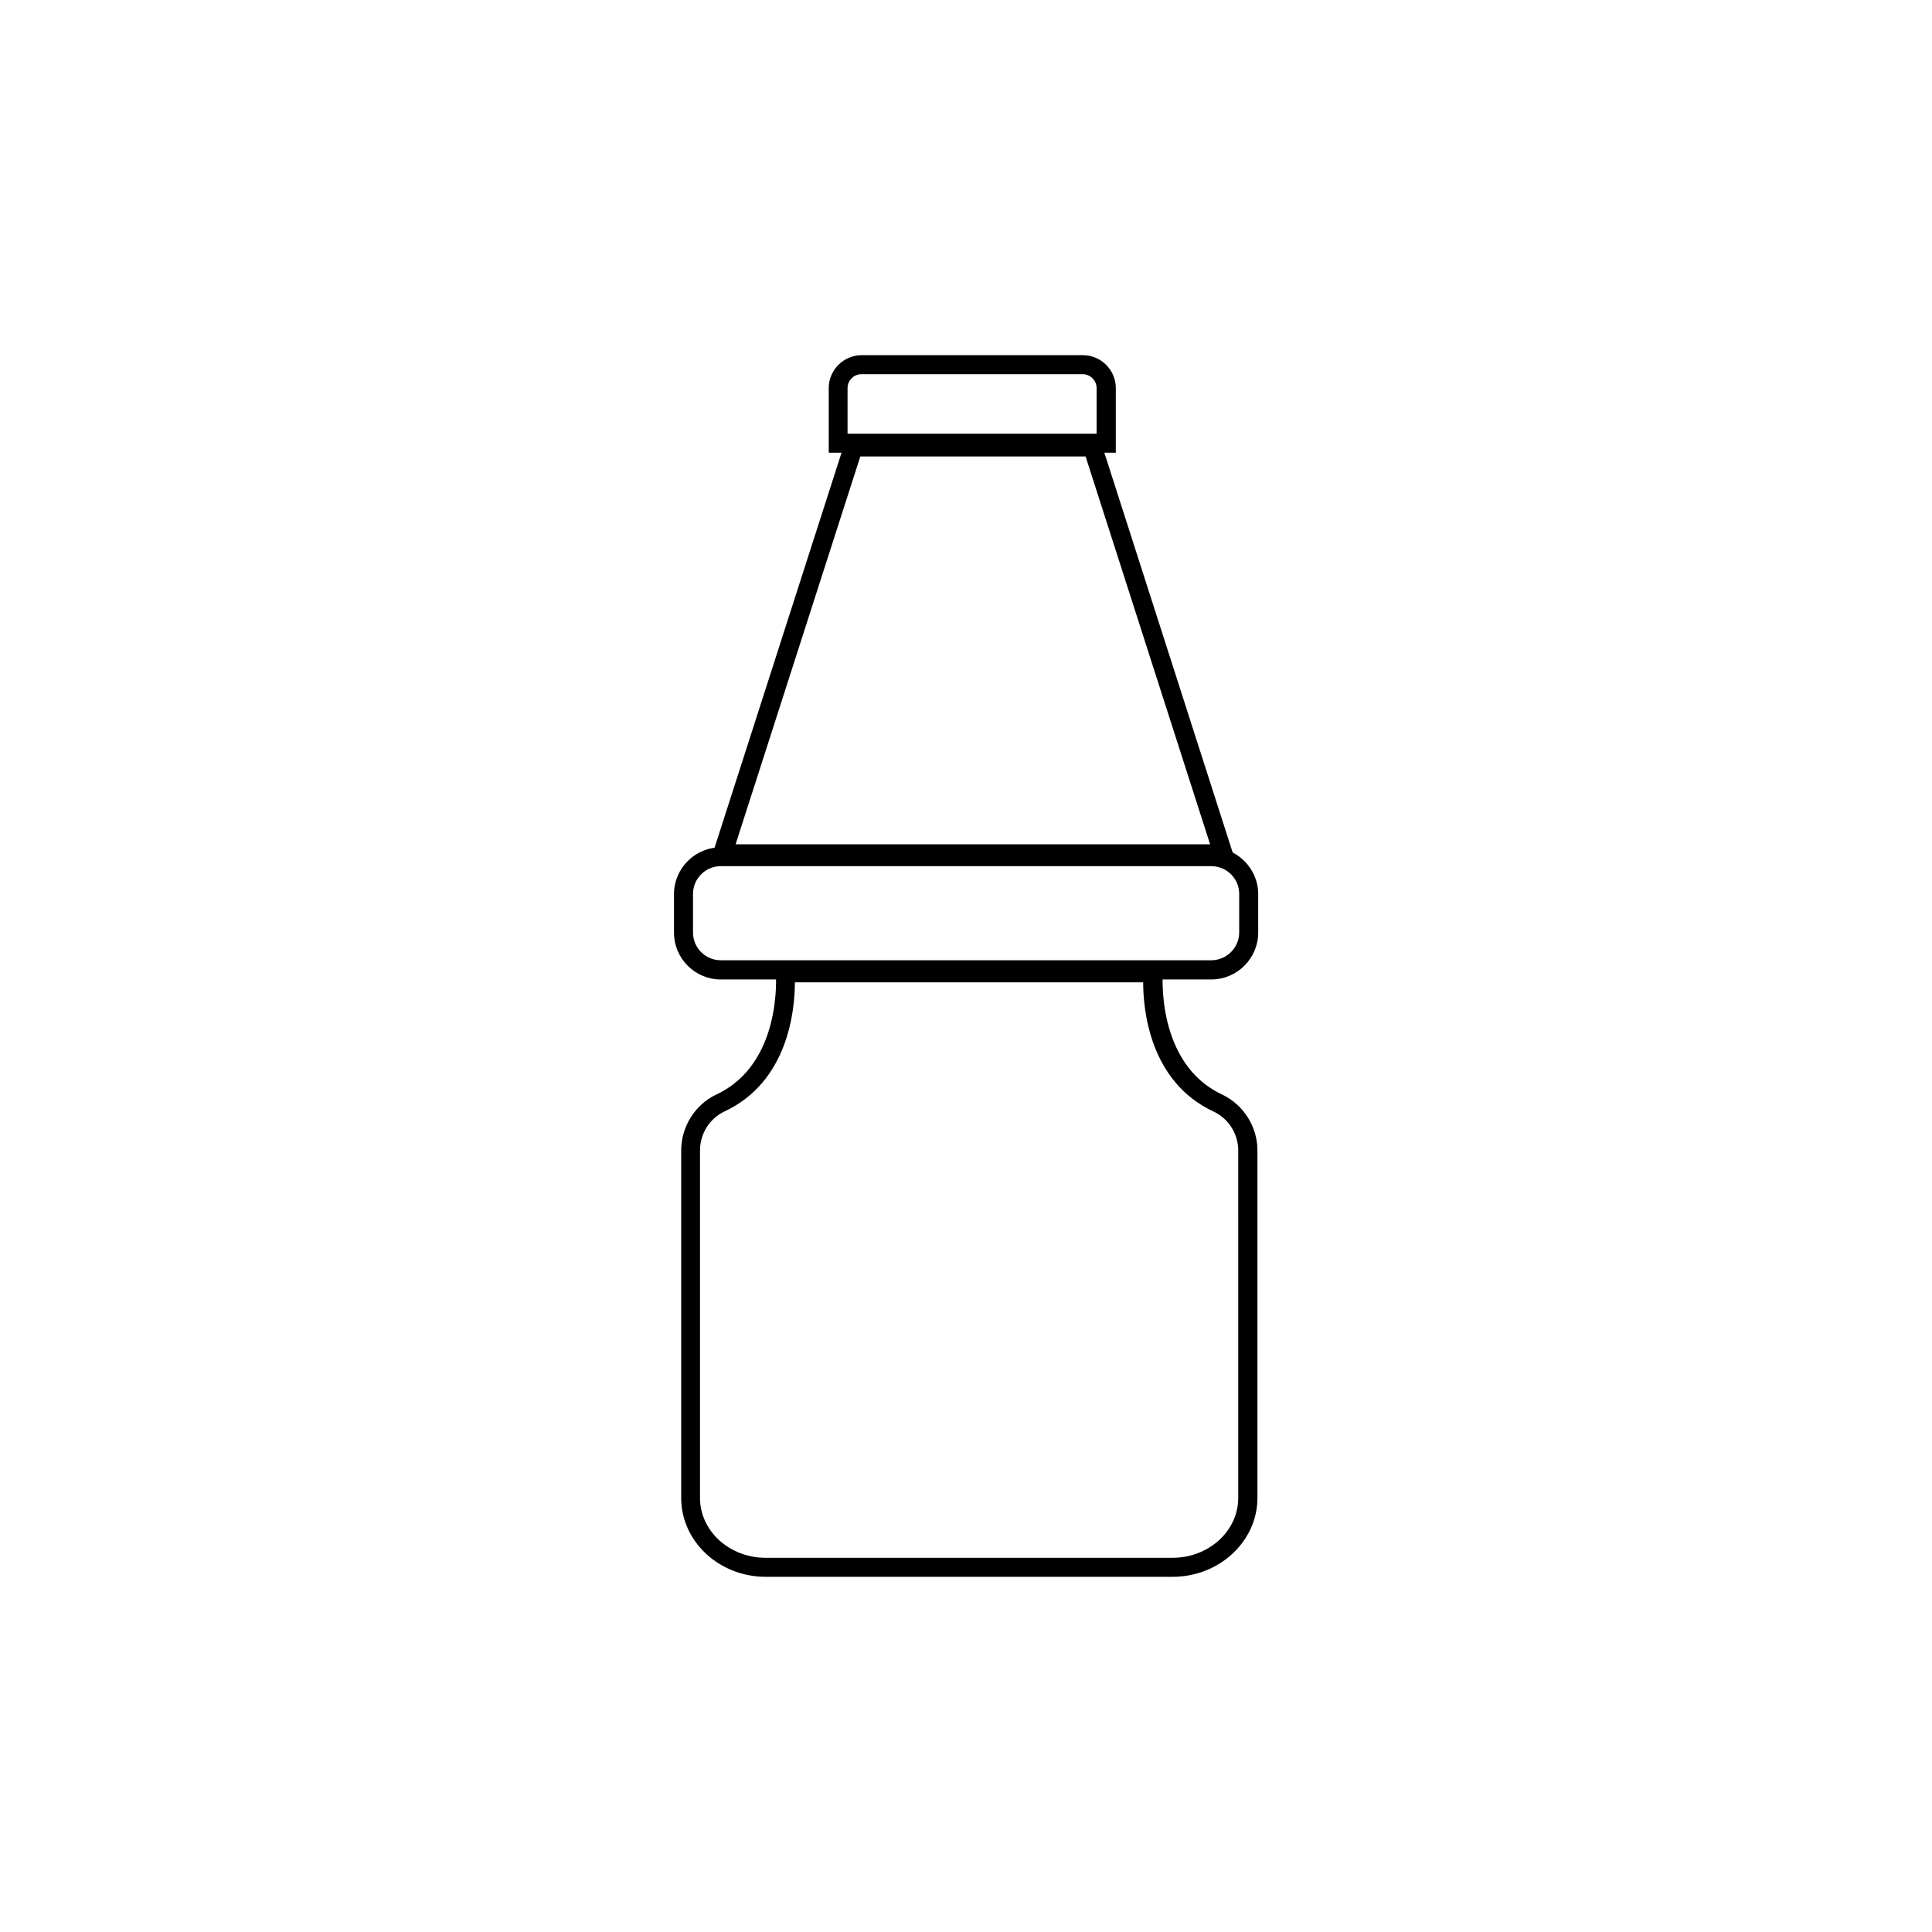 <?xml version="1.0" encoding="UTF-8"?>
<!-- Uploaded to: SVG Repo, www.svgrepo.com, Generator: SVG Repo Mixer Tools -->
<svg fill="#000000" width="800px" height="800px" version="1.1" viewBox="144 144 512 512" xmlns="http://www.w3.org/2000/svg">
 <g>
  <path d="m439.7 263.97h-76.074v-17.129c0-4.785 3.93-8.715 8.715-8.715h58.645c4.785 0 8.715 3.93 8.715 8.715zm-71.09-5.035h66v-12.09c0-2.016-1.664-3.68-3.68-3.68h-58.641c-2.016 0-3.68 1.664-3.68 3.68z"/>
  <path d="m471.59 372.79h-139.55l36.273-112.85h67.059zm-132.65-5.039h125.75l-33-102.78h-59.699z"/>
  <path d="m464.99 403.57h-129.98c-6.852 0-12.395-5.594-12.395-12.395v-10.227c0-6.852 5.594-12.395 12.395-12.395h129.98c6.852 0 12.445 5.594 12.445 12.395v10.227c-0.004 6.805-5.598 12.395-12.449 12.395zm-129.98-30.027c-4.082 0-7.356 3.324-7.356 7.356v10.227c0 4.082 3.324 7.356 7.356 7.356h129.98c4.082 0 7.406-3.324 7.406-7.356v-10.227c0-4.082-3.324-7.356-7.406-7.356z"/>
  <path d="m454.76 561.87h-107.82c-12.395 0-22.418-9.371-22.418-20.906v-92.098c0-6.297 3.68-12.141 9.32-14.812 17.582-8.211 15.77-31.789 15.77-32.043l-0.25-2.719h103.03l-0.25 2.719c0 0.25-1.762 23.879 15.719 32.043 5.691 2.719 9.371 8.516 9.371 14.812v92.098c0 11.488-10.078 20.906-22.473 20.906zm-100.11-157.54c0 7.152-1.664 26.348-18.742 34.258-3.879 1.863-6.398 5.894-6.398 10.277v92.098c0 8.766 7.809 15.871 17.383 15.871h107.82c9.621 0 17.434-7.106 17.434-15.871l-0.004-92.098c0-4.383-2.57-8.414-6.5-10.277-17.027-7.91-18.691-27.105-18.691-34.258z"/>
 </g>
</svg>